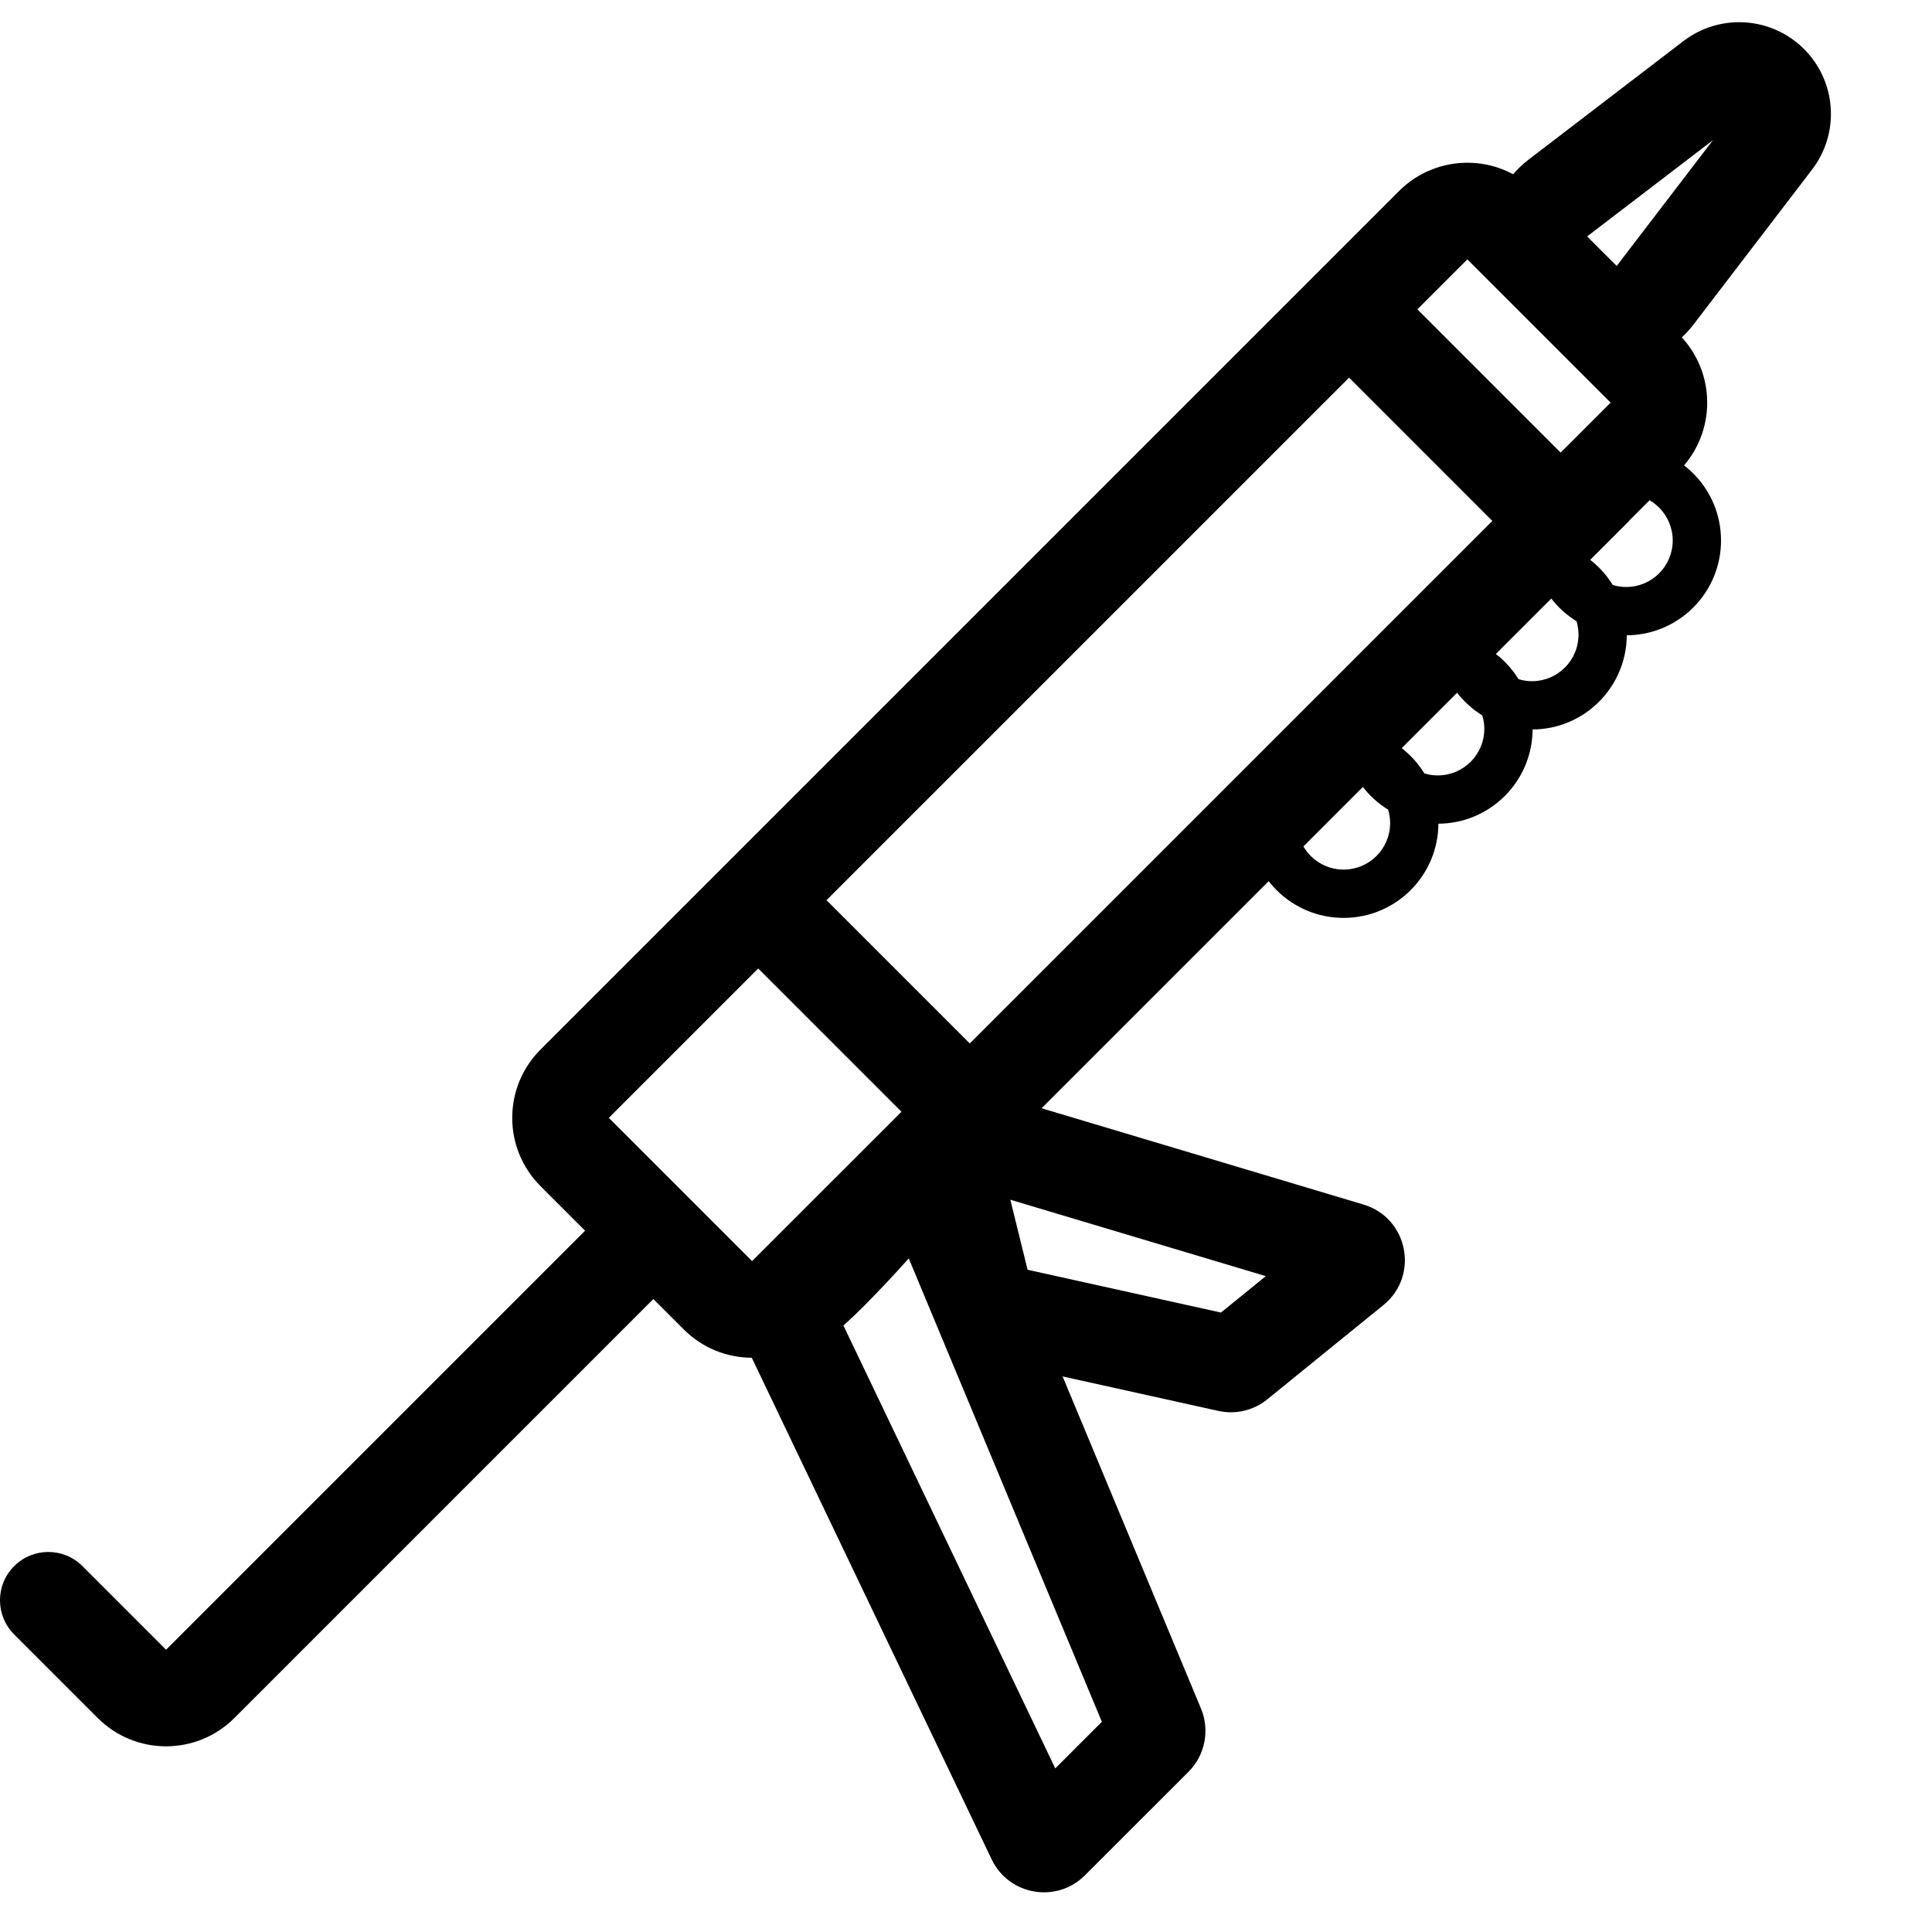 <svg width="40" height="40" viewBox="0 0 40 40" fill="none" xmlns="http://www.w3.org/2000/svg">
<rect x="0" y="0" width="40" height="40" fill="#808080" stroke="none"/>
<g clip-path="url(#clip0)">
<rect width="40" height="40" fill="white"/>
<path fill-rule="evenodd" clip-rule="evenodd" d="M18.642 23.959C18.419 23.057 19.261 22.256 20.151 22.522L28.23 24.939C29.153 25.215 29.391 26.413 28.642 27.02L26.239 28.971C25.955 29.202 25.581 29.291 25.223 29.211L20.358 28.134C19.912 28.035 19.561 27.692 19.452 27.249L18.642 23.959ZM20.918 24.839L21.275 26.289L25.279 27.175L26.207 26.421L20.918 24.839Z" fill="black"/>
<path fill-rule="evenodd" clip-rule="evenodd" d="M30.38 5.37L12.605 23.144L15.571 26.11L33.346 8.336L30.38 5.37ZM11.191 21.73C10.41 22.511 10.41 23.777 11.191 24.558L14.157 27.525C14.938 28.306 16.205 28.306 16.986 27.525L34.76 9.75C35.541 8.969 35.541 7.703 34.76 6.922L31.794 3.955C31.013 3.174 29.747 3.174 28.966 3.955L11.191 21.73Z" fill="black"/>
<path fill-rule="evenodd" clip-rule="evenodd" d="M20.078 24.432L14.928 19.281L16.342 17.867L21.493 23.018L20.078 24.432Z" fill="black"/>
<path fill-rule="evenodd" clip-rule="evenodd" d="M32.311 12.199L27.161 7.048L28.575 5.634L33.726 10.785L32.311 12.199Z" fill="black"/>
<path fill-rule="evenodd" clip-rule="evenodd" d="M31.446 6.309C30.591 5.454 30.684 4.041 31.645 3.307L34.854 0.85C35.61 0.272 36.678 0.343 37.351 1.016C38.024 1.689 38.095 2.756 37.516 3.512L35.06 6.722C34.325 7.682 32.913 7.776 32.057 6.921L31.446 6.309ZM35.465 2.902L32.86 4.895L33.472 5.506L35.465 2.902Z" fill="black"/>
<path fill-rule="evenodd" clip-rule="evenodd" d="M18.815 26.054C18.667 26.219 18.515 26.384 18.366 26.544C18.07 26.859 17.753 27.183 17.463 27.445L21.848 36.613L22.813 35.648L18.815 26.054ZM18.143 23.784C18.723 23.101 19.822 23.27 20.167 24.099L24.865 35.373C25.052 35.822 24.95 36.34 24.606 36.684L22.462 38.827C21.877 39.412 20.888 39.243 20.531 38.496L15.427 27.823C15.234 27.421 15.314 27.033 15.394 26.815C15.479 26.586 15.638 26.336 15.886 26.157C16.087 26.012 16.456 25.657 16.907 25.175C17.339 24.715 17.791 24.199 18.143 23.784Z" fill="black"/>
<path fill-rule="evenodd" clip-rule="evenodd" d="M13.897 25.111C14.288 25.501 14.288 26.134 13.897 26.525L4.852 35.57C4.071 36.351 2.805 36.351 2.024 35.57L0.293 33.839C-0.098 33.449 -0.098 32.815 0.293 32.425C0.683 32.034 1.317 32.034 1.707 32.425L3.438 34.156L12.483 25.111C12.873 24.72 13.507 24.72 13.897 25.111Z" fill="black"/>
<path fill-rule="evenodd" clip-rule="evenodd" d="M29.768 14.128C29.237 14.128 28.805 14.559 28.805 15.091C28.805 15.623 29.237 16.054 29.768 16.054C30.3 16.054 30.731 15.623 30.731 15.091C30.731 14.559 30.3 14.128 29.768 14.128ZM27.805 15.091C27.805 14.007 28.684 13.128 29.768 13.128C30.852 13.128 31.731 14.007 31.731 15.091C31.731 16.175 30.852 17.054 29.768 17.054C28.684 17.054 27.805 16.175 27.805 15.091Z" fill="black"/>
<path fill-rule="evenodd" clip-rule="evenodd" d="M27.818 16.078C27.286 16.078 26.855 16.509 26.855 17.041C26.855 17.573 27.286 18.004 27.818 18.004C28.35 18.004 28.781 17.573 28.781 17.041C28.781 16.509 28.35 16.078 27.818 16.078ZM25.855 17.041C25.855 15.957 26.734 15.078 27.818 15.078C28.902 15.078 29.781 15.957 29.781 17.041C29.781 18.125 28.902 19.004 27.818 19.004C26.734 19.004 25.855 18.125 25.855 17.041Z" fill="black"/>
<path fill-rule="evenodd" clip-rule="evenodd" d="M31.719 12.178C31.187 12.178 30.756 12.609 30.756 13.14C30.756 13.672 31.187 14.103 31.719 14.103C32.251 14.103 32.681 13.672 32.681 13.14C32.681 12.609 32.251 12.178 31.719 12.178ZM29.756 13.14C29.756 12.056 30.635 11.178 31.719 11.178C32.803 11.178 33.681 12.056 33.681 13.14C33.681 14.224 32.803 15.103 31.719 15.103C30.635 15.103 29.756 14.224 29.756 13.14Z" fill="black"/>
<path fill-rule="evenodd" clip-rule="evenodd" d="M33.669 10.227C33.137 10.227 32.706 10.658 32.706 11.19C32.706 11.722 33.137 12.153 33.669 12.153C34.201 12.153 34.632 11.722 34.632 11.19C34.632 10.658 34.201 10.227 33.669 10.227ZM31.706 11.19C31.706 10.106 32.585 9.227 33.669 9.227C34.753 9.227 35.632 10.106 35.632 11.19C35.632 12.274 34.753 13.153 33.669 13.153C32.585 13.153 31.706 12.274 31.706 11.19Z" fill="black"/>
</g>
<defs>
<clipPath id="clip0">
<rect width="40" height="40" fill="white"/>
</clipPath>
</defs>
</svg>
